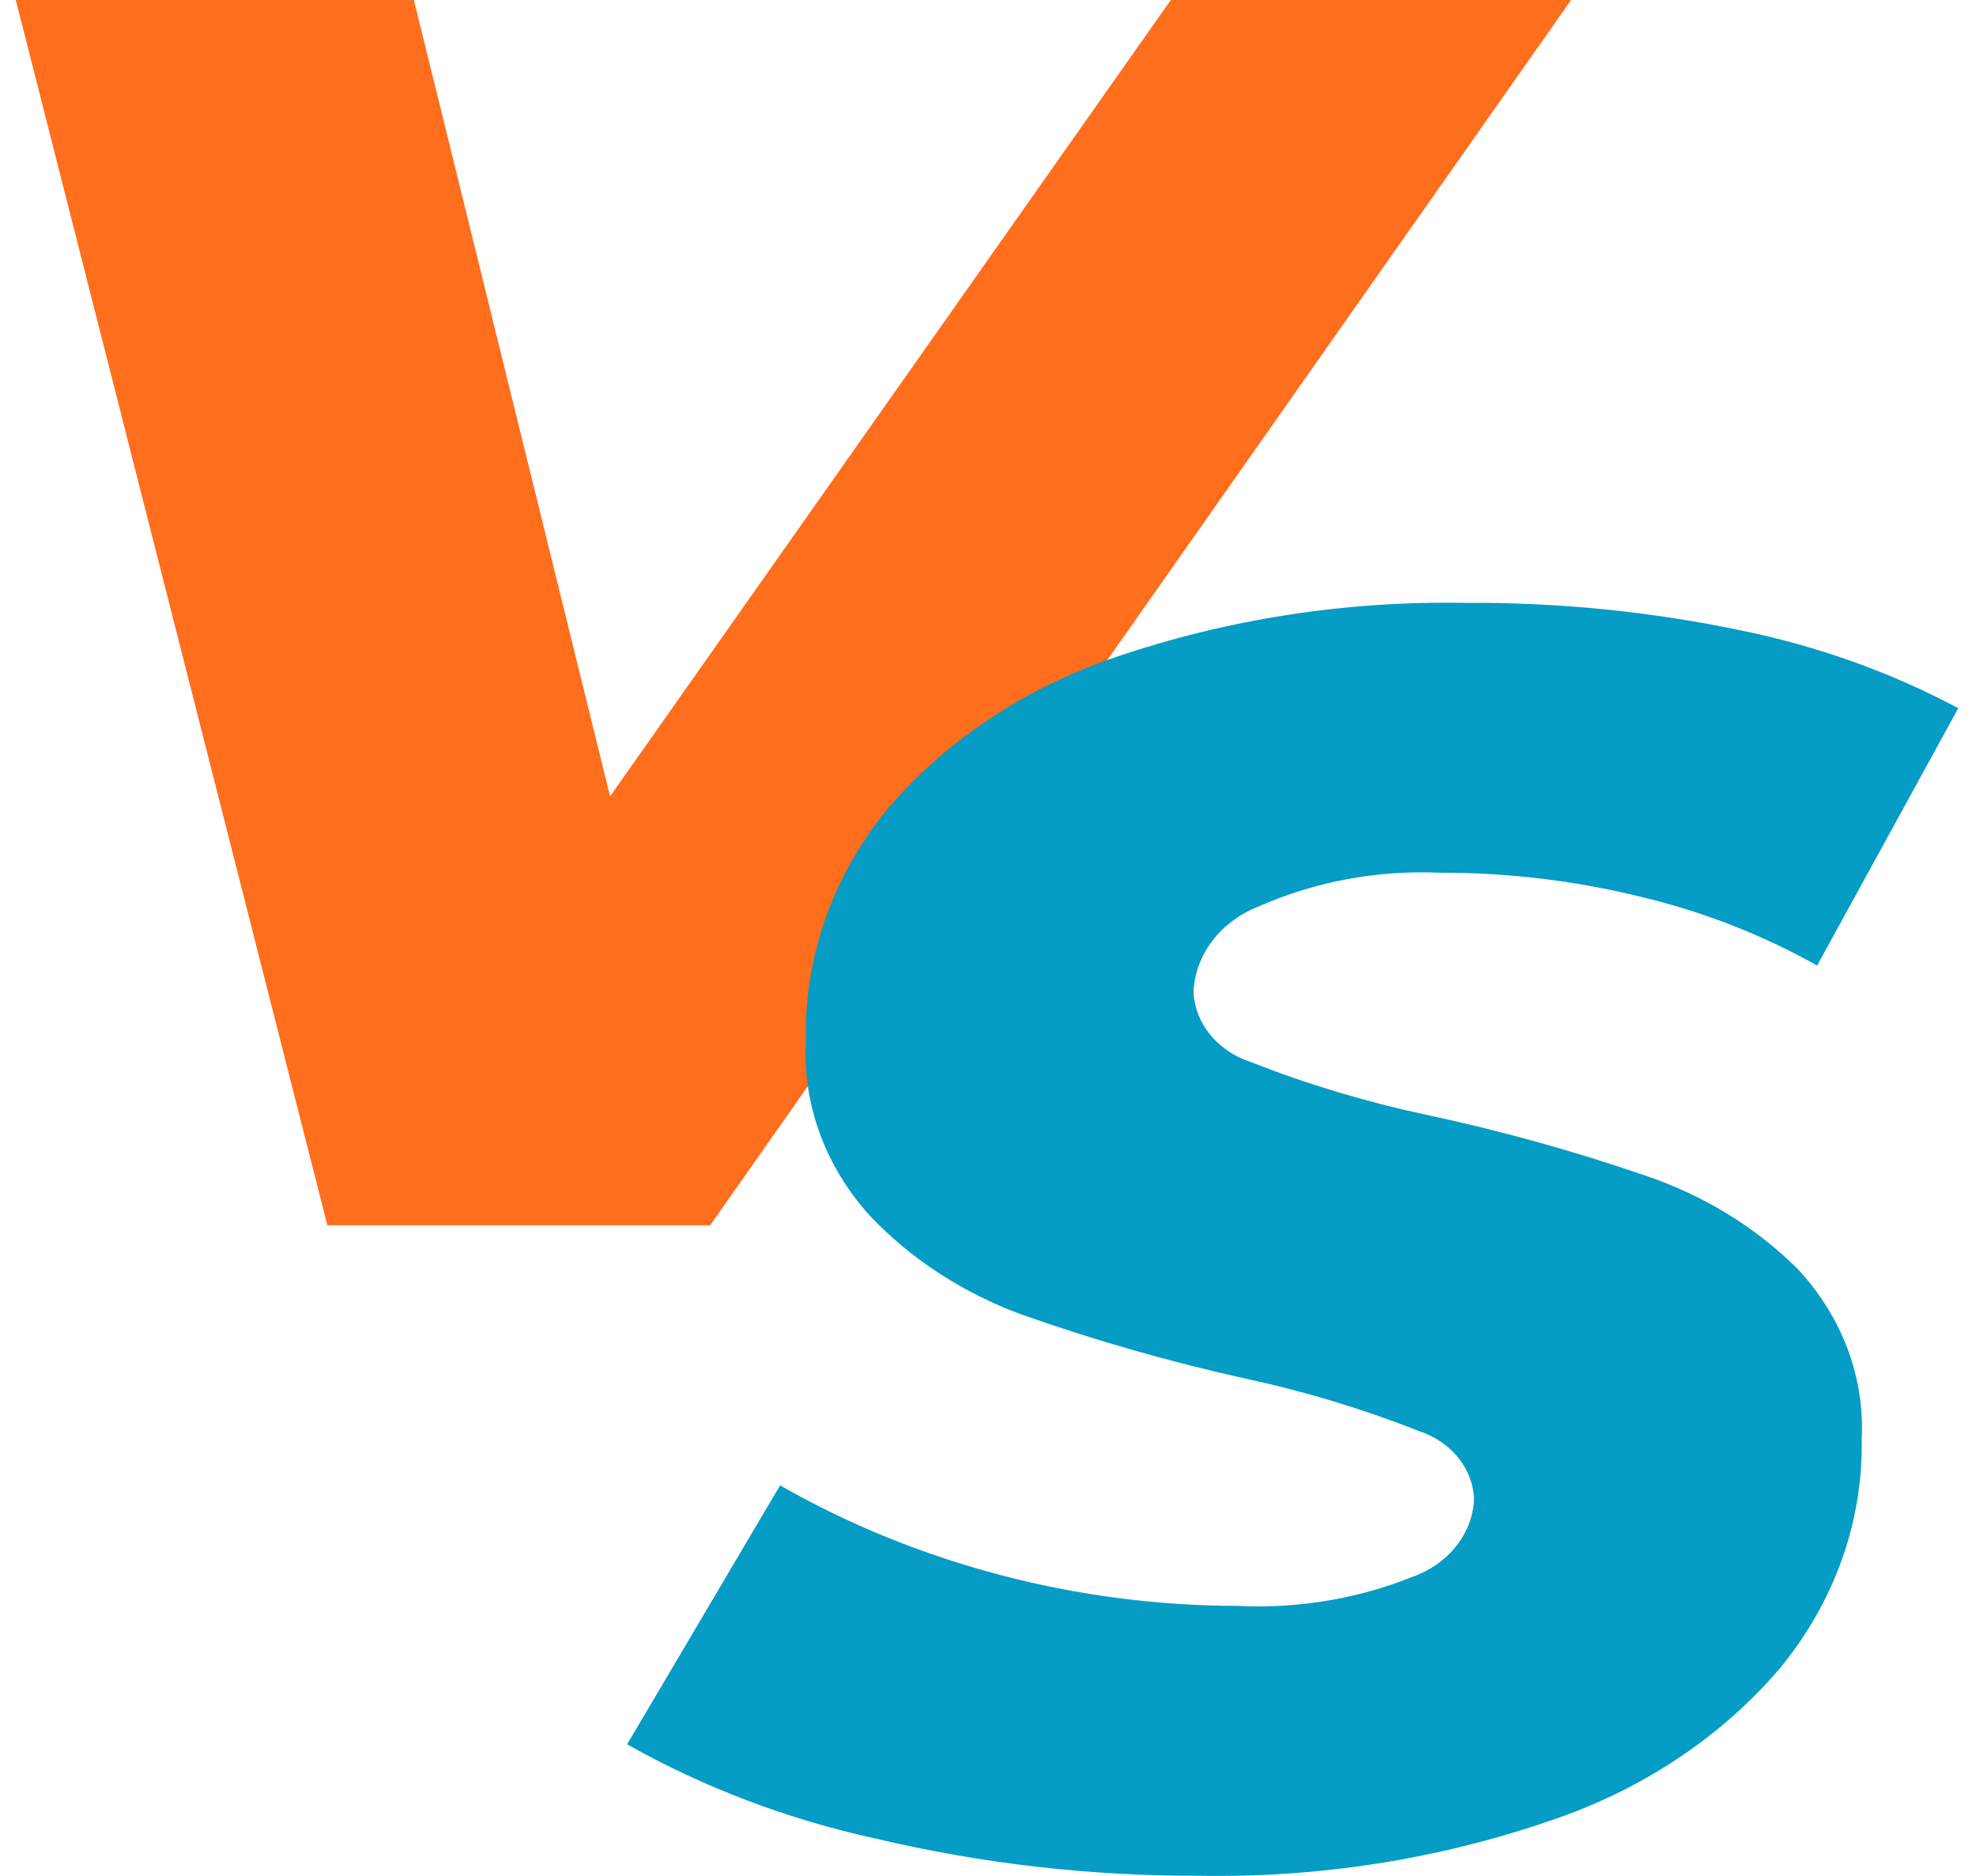 <?xml version="1.0" encoding="UTF-8"?> <svg xmlns="http://www.w3.org/2000/svg" width="59" height="56" viewBox="0 0 59 56" fill="none"><path d="M46.91 0L21.204 36.577H9.774L0.471 0H12.358L18.216 23.772L34.958 0H46.91Z" fill="#FF6E1D"></path><path d="M26.163 54.889C23.529 54.316 21.017 53.364 18.725 52.072L23.292 44.342C25.347 45.516 27.579 46.421 29.921 47.031C32.201 47.628 34.565 47.934 36.941 47.939C38.733 48.029 40.523 47.734 42.16 47.077C42.689 46.892 43.147 46.573 43.476 46.16C43.805 45.746 43.992 45.256 44.013 44.749C43.995 44.299 43.827 43.865 43.529 43.502C43.231 43.138 42.818 42.863 42.343 42.712C40.66 42.048 38.913 41.522 37.124 41.14C34.874 40.639 32.664 40.005 30.508 39.243C28.75 38.597 27.192 37.583 25.967 36.286C24.635 34.811 23.957 32.951 24.062 31.059C24.007 28.598 24.85 26.188 26.463 24.191C28.219 22.121 30.593 20.535 33.313 19.616C36.644 18.481 40.188 17.932 43.752 17.997C46.51 17.978 49.261 18.252 51.947 18.812C54.245 19.277 56.447 20.063 58.471 21.141L54.256 28.824C52.617 27.902 50.831 27.207 48.958 26.763C47.02 26.288 45.019 26.049 43.008 26.053C41.137 25.969 39.273 26.314 37.593 27.054C37.032 27.273 36.55 27.627 36.204 28.078C35.858 28.529 35.661 29.058 35.636 29.604C35.655 30.064 35.826 30.508 36.128 30.881C36.43 31.254 36.849 31.539 37.332 31.699C39.016 32.362 40.763 32.888 42.552 33.271C44.791 33.748 46.993 34.359 49.141 35.099C50.896 35.694 52.464 36.661 53.708 37.916C55.016 39.338 55.685 41.142 55.587 42.98C55.628 45.43 54.771 47.825 53.147 49.801C51.377 51.875 48.983 53.457 46.244 54.365C42.916 55.507 39.371 56.06 35.806 55.995C32.551 56.006 29.309 55.634 26.163 54.889Z" fill="#059CC5"></path></svg> 